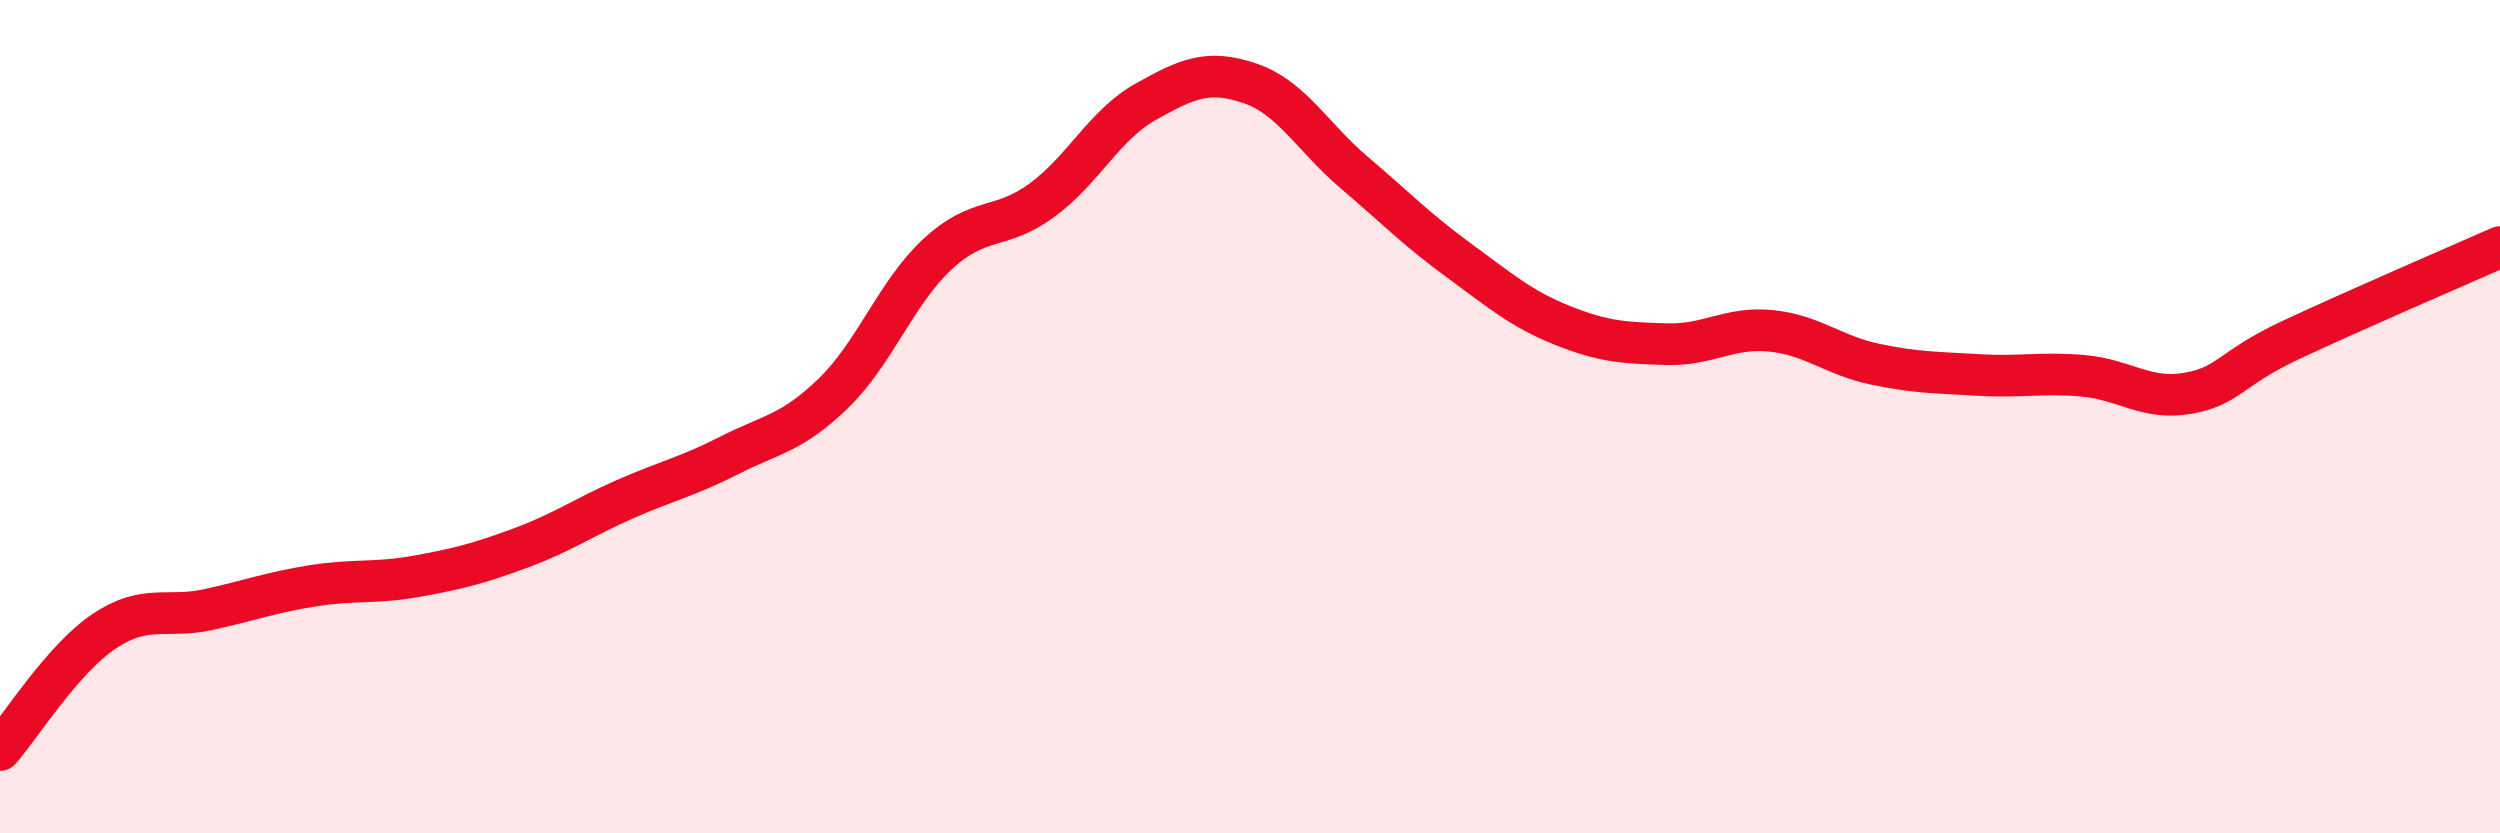 
    <svg width="60" height="20" viewBox="0 0 60 20" xmlns="http://www.w3.org/2000/svg">
      <path
        d="M 0,18 C 0.5,17.43 1.5,15.82 2.5,15.15 C 3.5,14.48 4,14.85 5,14.63 C 6,14.41 6.5,14.22 7.5,14.06 C 8.5,13.9 9,14.01 10,13.83 C 11,13.65 11.5,13.52 12.5,13.15 C 13.5,12.78 14,12.42 15,11.98 C 16,11.54 16.5,11.44 17.5,10.93 C 18.5,10.42 19,10.41 20,9.44 C 21,8.47 21.5,7.03 22.5,6.1 C 23.5,5.17 24,5.54 25,4.81 C 26,4.08 26.5,3 27.5,2.44 C 28.5,1.88 29,1.66 30,2 C 31,2.34 31.5,3.29 32.5,4.14 C 33.5,4.99 34,5.51 35,6.24 C 36,6.97 36.5,7.41 37.5,7.81 C 38.5,8.21 39,8.23 40,8.26 C 41,8.29 41.5,7.84 42.5,7.94 C 43.5,8.04 44,8.53 45,8.74 C 46,8.95 46.5,8.94 47.5,9 C 48.5,9.06 49,8.93 50,9.02 C 51,9.11 51.5,9.61 52.5,9.44 C 53.5,9.27 53.5,8.85 55,8.15 C 56.5,7.45 59,6.37 60,5.93L60 20L0 20Z"
        fill="#EB0A25"
        opacity="0.1"
        stroke-linecap="round"
        stroke-linejoin="round"
      />
      <path
        d="M 0,18 C 0.5,17.43 1.5,15.82 2.5,15.15 C 3.5,14.48 4,14.85 5,14.63 C 6,14.41 6.5,14.22 7.5,14.06 C 8.5,13.9 9,14.01 10,13.83 C 11,13.65 11.5,13.52 12.5,13.15 C 13.5,12.78 14,12.42 15,11.98 C 16,11.54 16.5,11.44 17.5,10.93 C 18.5,10.42 19,10.41 20,9.44 C 21,8.47 21.5,7.03 22.5,6.1 C 23.5,5.17 24,5.54 25,4.81 C 26,4.08 26.5,3 27.5,2.44 C 28.5,1.88 29,1.66 30,2 C 31,2.34 31.5,3.29 32.5,4.14 C 33.5,4.99 34,5.51 35,6.24 C 36,6.97 36.5,7.41 37.5,7.81 C 38.5,8.21 39,8.23 40,8.26 C 41,8.29 41.5,7.84 42.5,7.94 C 43.5,8.04 44,8.53 45,8.74 C 46,8.95 46.5,8.94 47.5,9 C 48.5,9.06 49,8.93 50,9.02 C 51,9.11 51.5,9.61 52.5,9.44 C 53.5,9.27 53.5,8.85 55,8.15 C 56.5,7.45 59,6.37 60,5.93"
        stroke="#EB0A25"
        stroke-width="1"
        fill="none"
        stroke-linecap="round"
        stroke-linejoin="round"
      />
    </svg>
  